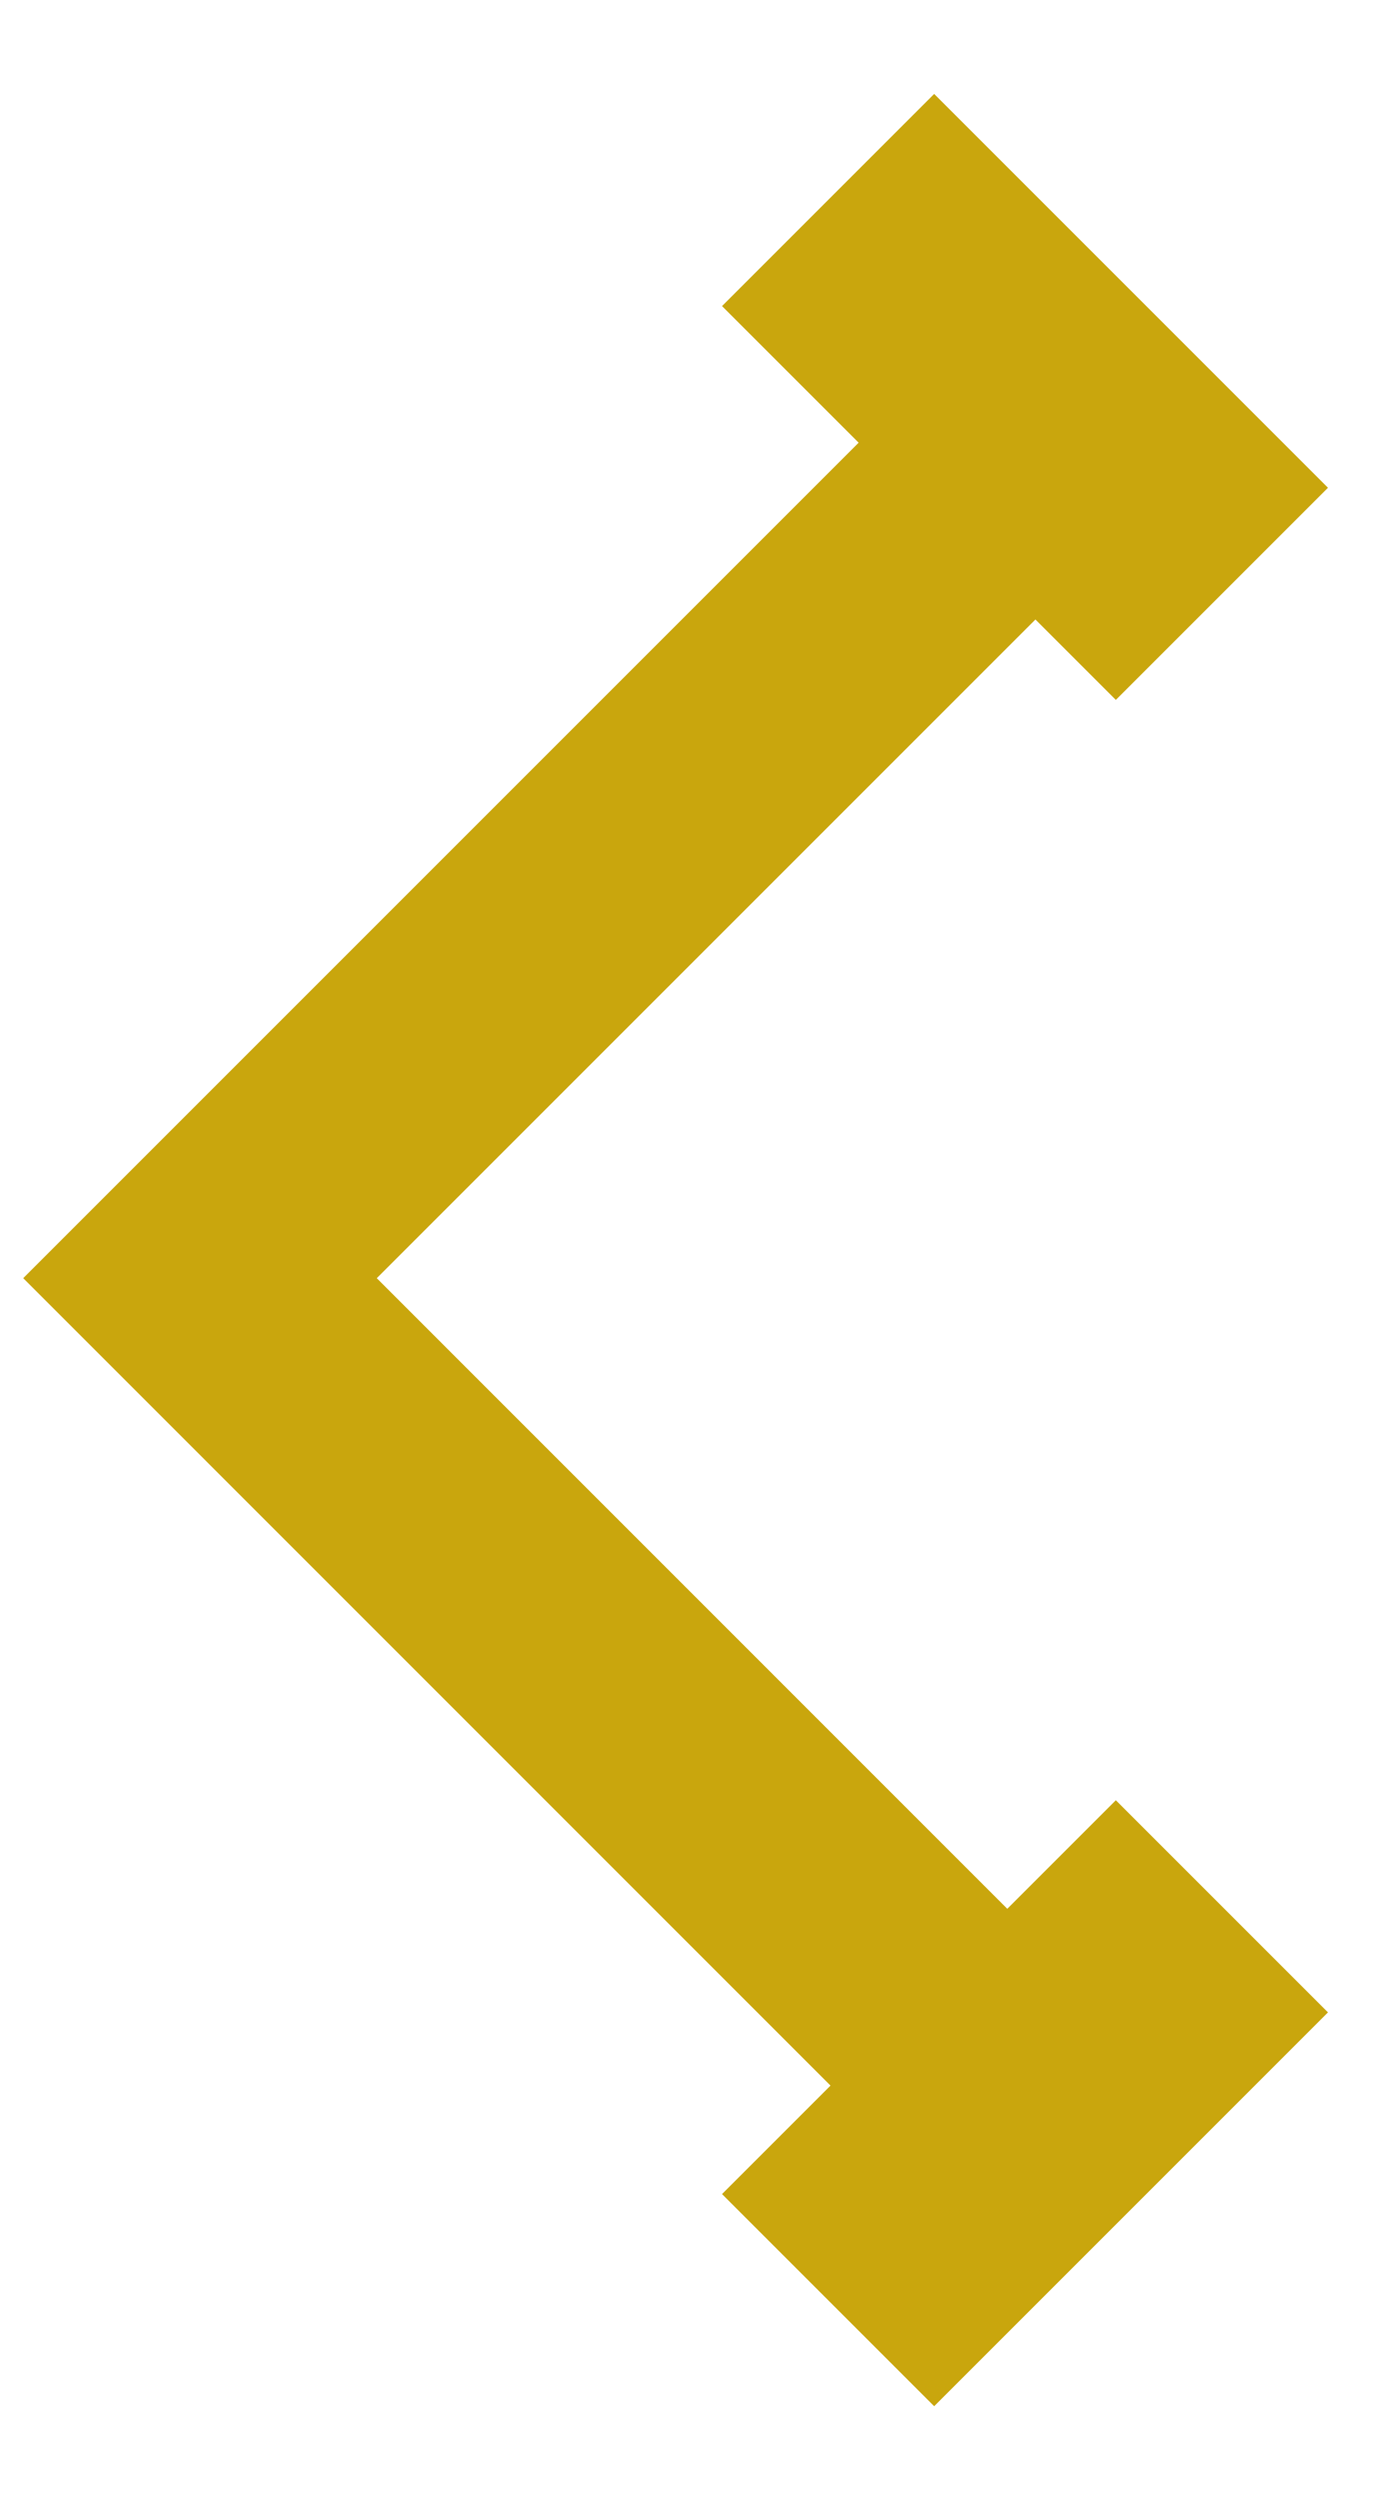 <svg width="14" height="25" viewBox="0 0 14 25" fill="none" xmlns="http://www.w3.org/2000/svg">
<path d="M10.906 21.688L2 12.781L10.906 3.875" stroke="#C9A60D" stroke-width="2.5"/>
<path d="M8.281 2L12.219 5.938" stroke="#C9A60D" stroke-width="3"/>
<path d="M12.219 19.062L8.281 23" stroke="#C9A60D" stroke-width="3"/>
</svg>
